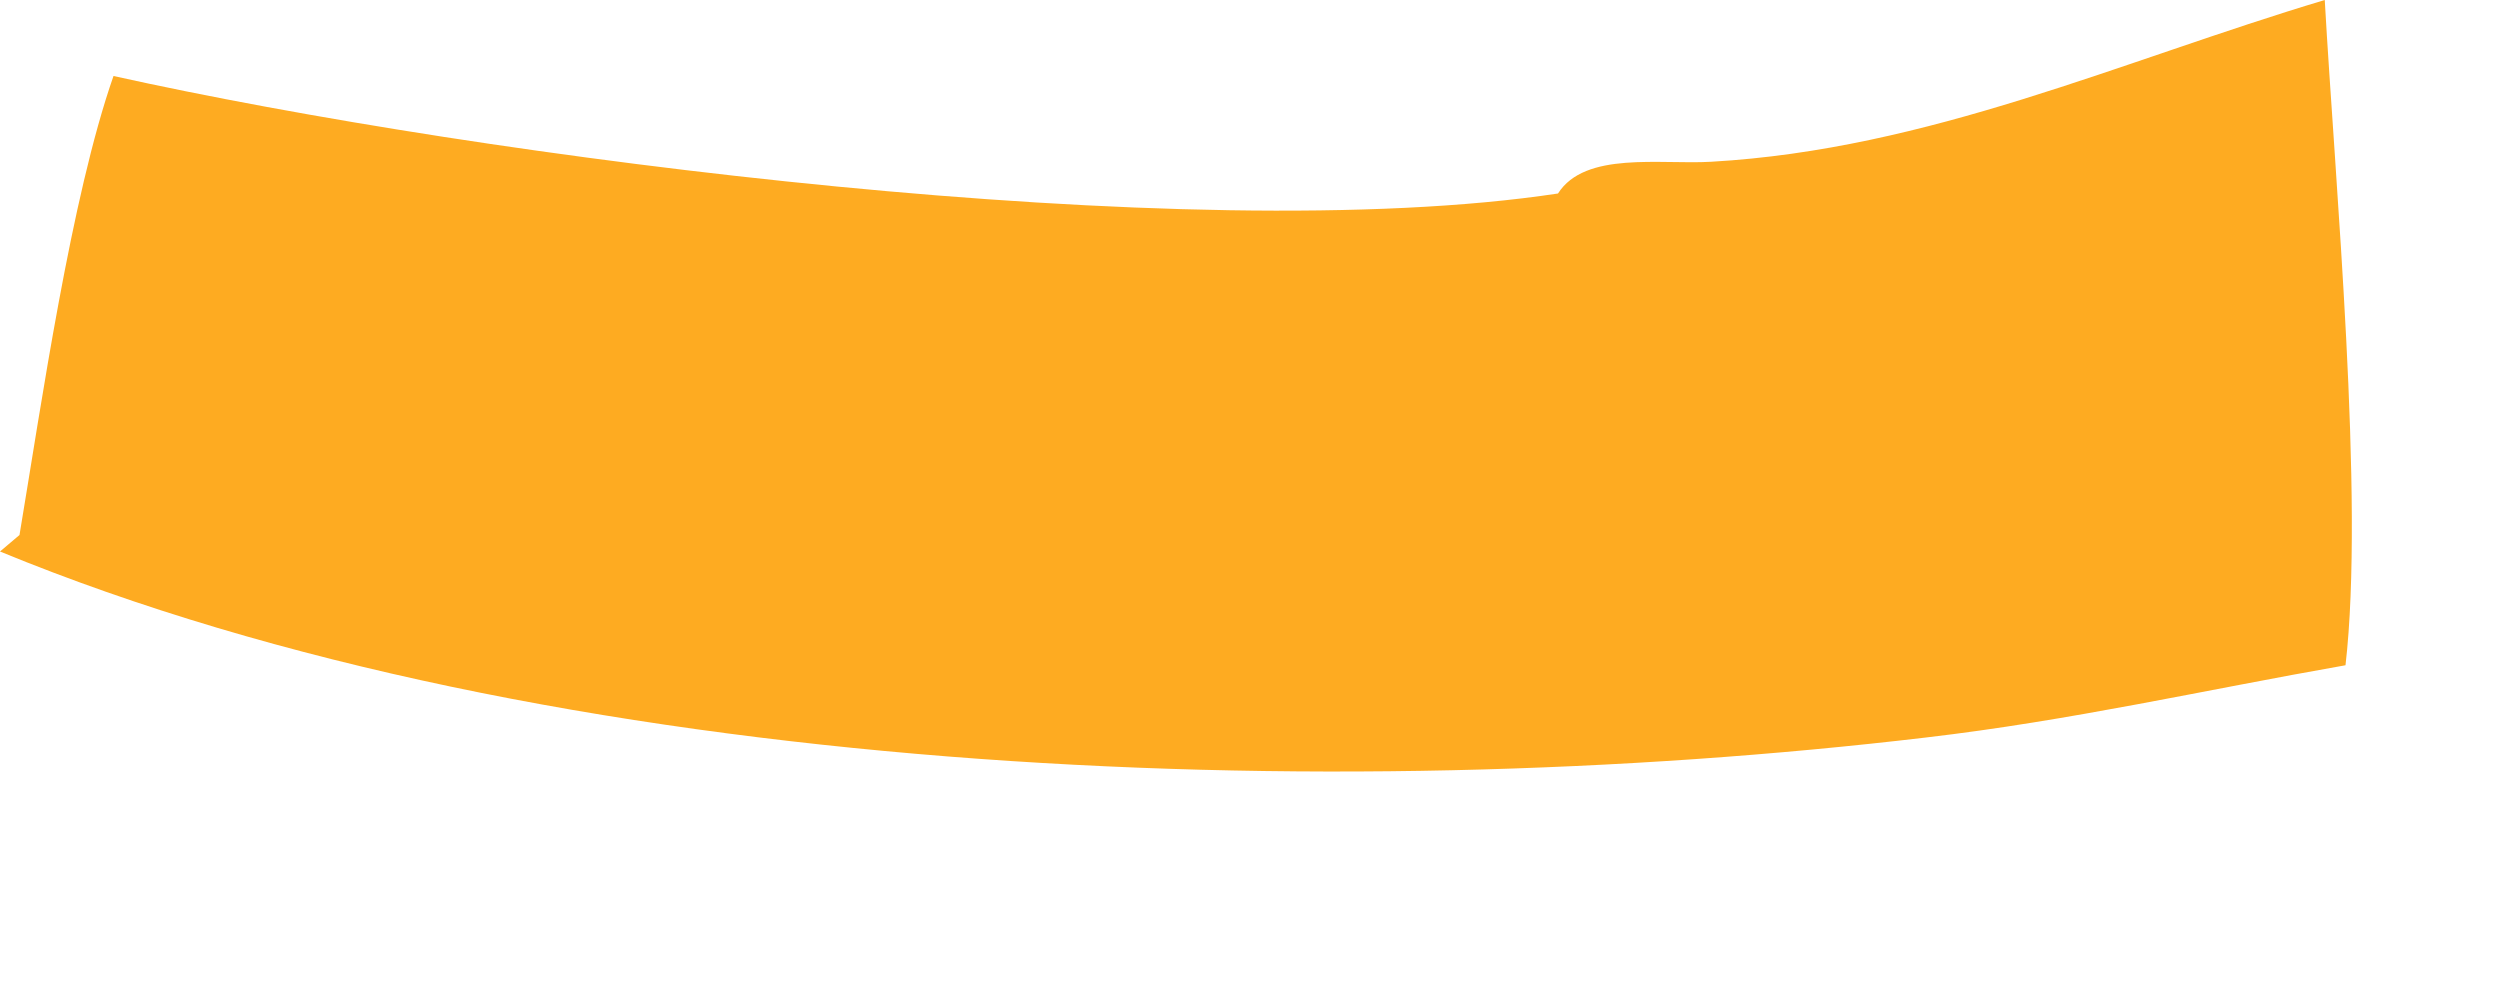 <?xml version="1.0" encoding="utf-8"?>
<svg xmlns="http://www.w3.org/2000/svg" fill="none" height="100%" overflow="visible" preserveAspectRatio="none" style="display: block;" viewBox="0 0 10 4" width="100%">
<path d="M6.232 0.774C6.34 0.604 6.641 0.659 6.845 0.647C7.716 0.597 8.478 0.246 9.299 0C9.34 0.73 9.459 1.995 9.382 2.661C8.813 2.761 8.284 2.882 7.704 2.95C5.323 3.232 2.216 3.118 0 2.206C0.026 2.184 0.052 2.162 0.078 2.14C0.165 1.62 0.284 0.79 0.454 0.304C1.937 0.633 4.758 0.997 6.232 0.774Z" fill="#FEAB21" id="Vector"/>
</svg>